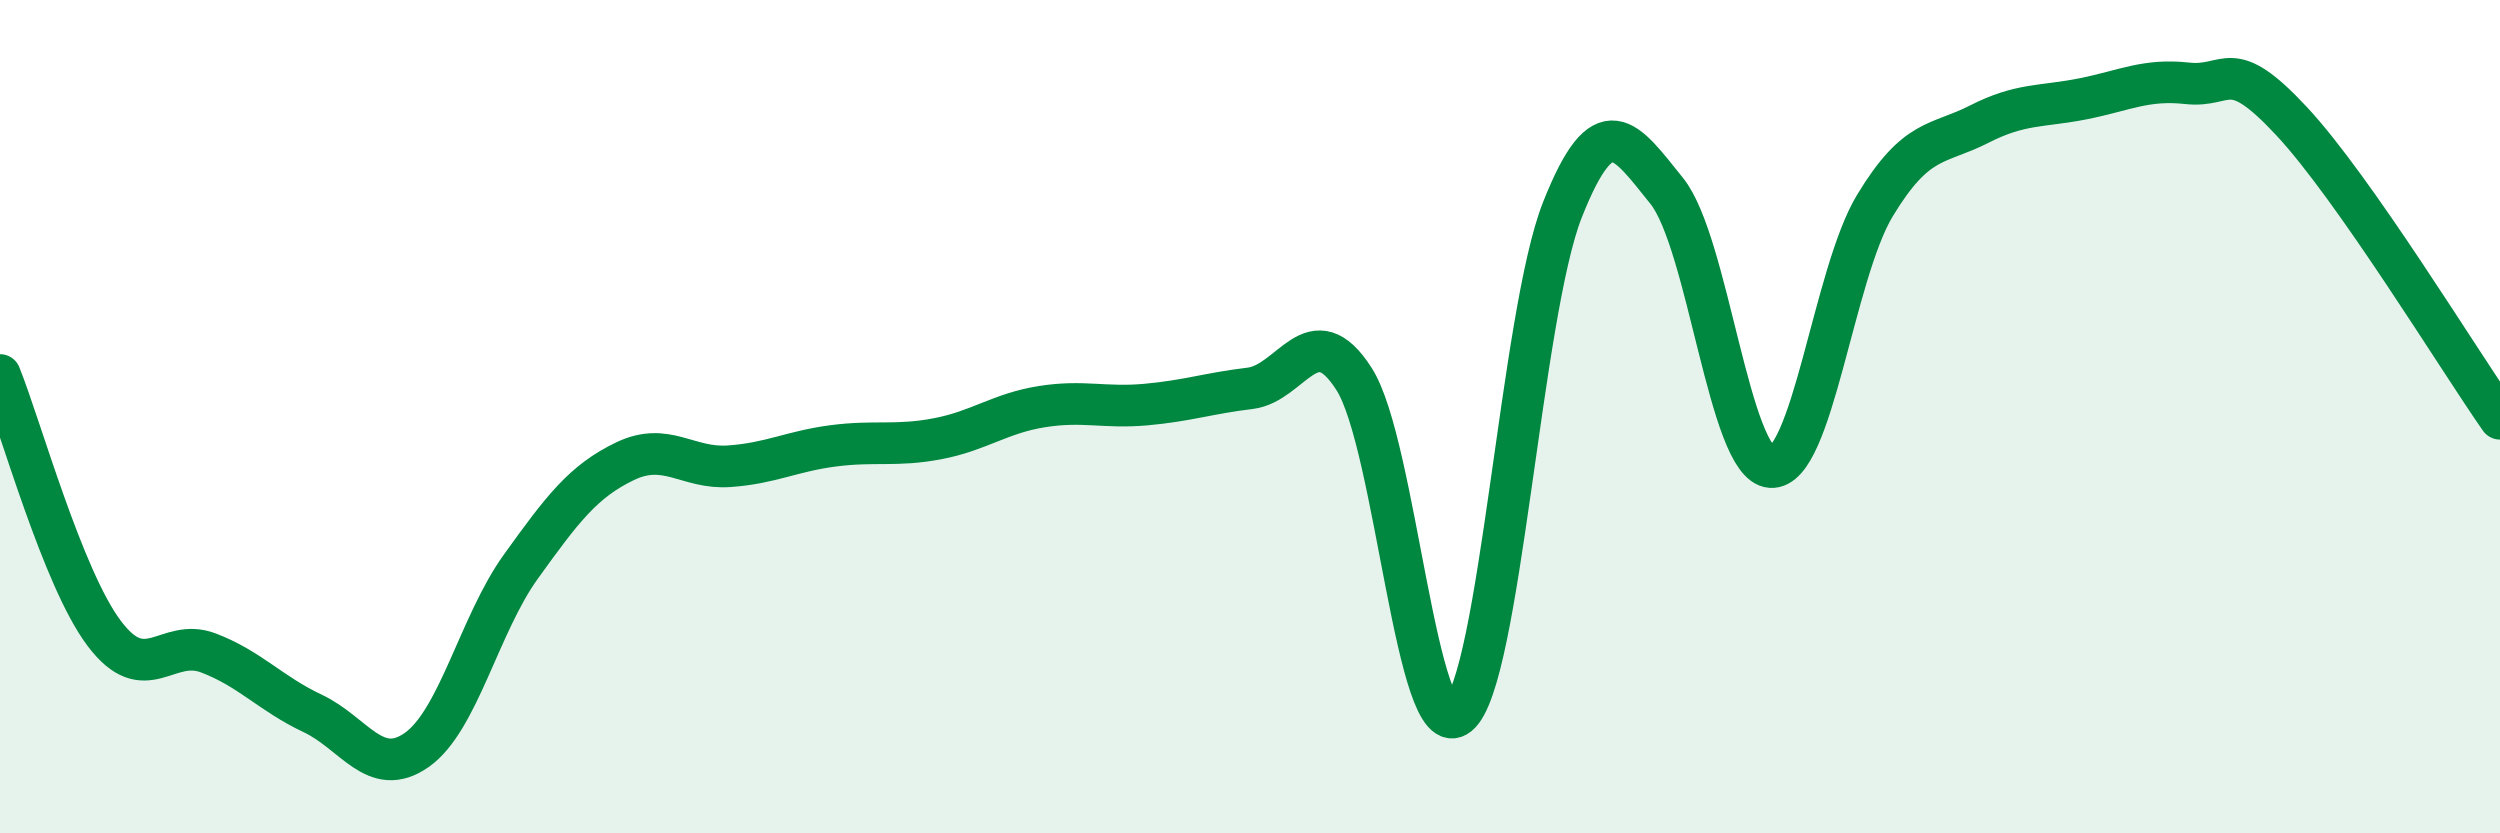 
    <svg width="60" height="20" viewBox="0 0 60 20" xmlns="http://www.w3.org/2000/svg">
      <path
        d="M 0,9 C 0.5,10.24 1.5,13.87 2.5,15.2 C 3.5,16.53 4,15.29 5,15.67 C 6,16.05 6.5,16.65 7.5,17.12 C 8.5,17.59 9,18.7 10,18 C 11,17.3 11.5,14.99 12.5,13.6 C 13.5,12.21 14,11.55 15,11.07 C 16,10.59 16.5,11.26 17.5,11.19 C 18.5,11.12 19,10.83 20,10.7 C 21,10.57 21.5,10.72 22.5,10.53 C 23.5,10.34 24,9.92 25,9.76 C 26,9.6 26.5,9.8 27.5,9.71 C 28.5,9.62 29,9.44 30,9.32 C 31,9.2 31.5,7.53 32.5,9.1 C 33.5,10.67 34,17.97 35,17.16 C 36,16.35 36.5,7.55 37.5,5.03 C 38.5,2.51 39,3.34 40,4.58 C 41,5.82 41.5,11.14 42.5,11.21 C 43.5,11.28 44,6.58 45,4.93 C 46,3.28 46.5,3.49 47.5,2.98 C 48.5,2.47 49,2.57 50,2.37 C 51,2.17 51.5,1.89 52.5,2 C 53.5,2.11 53.5,1.3 55,2.91 C 56.5,4.52 59,8.62 60,10.05L60 20L0 20Z"
        fill="#008740"
        opacity="0.1"
        stroke-linecap="round"
        stroke-linejoin="round"
      />
      <path
        d="M 0,9 C 0.5,10.24 1.5,13.87 2.5,15.2 C 3.5,16.53 4,15.29 5,15.67 C 6,16.05 6.5,16.65 7.5,17.12 C 8.5,17.59 9,18.7 10,18 C 11,17.3 11.5,14.99 12.5,13.6 C 13.5,12.21 14,11.55 15,11.07 C 16,10.59 16.5,11.26 17.5,11.19 C 18.5,11.12 19,10.83 20,10.7 C 21,10.57 21.5,10.72 22.5,10.53 C 23.5,10.34 24,9.92 25,9.76 C 26,9.6 26.5,9.8 27.5,9.71 C 28.5,9.62 29,9.44 30,9.32 C 31,9.2 31.5,7.53 32.5,9.1 C 33.5,10.67 34,17.97 35,17.16 C 36,16.35 36.5,7.55 37.5,5.03 C 38.5,2.51 39,3.34 40,4.58 C 41,5.82 41.5,11.14 42.5,11.21 C 43.5,11.28 44,6.58 45,4.93 C 46,3.28 46.5,3.49 47.5,2.98 C 48.5,2.47 49,2.57 50,2.37 C 51,2.17 51.5,1.89 52.5,2 C 53.5,2.11 53.5,1.3 55,2.91 C 56.5,4.52 59,8.62 60,10.05"
        stroke="#008740"
        stroke-width="1"
        fill="none"
        stroke-linecap="round"
        stroke-linejoin="round"
      />
    </svg>
  